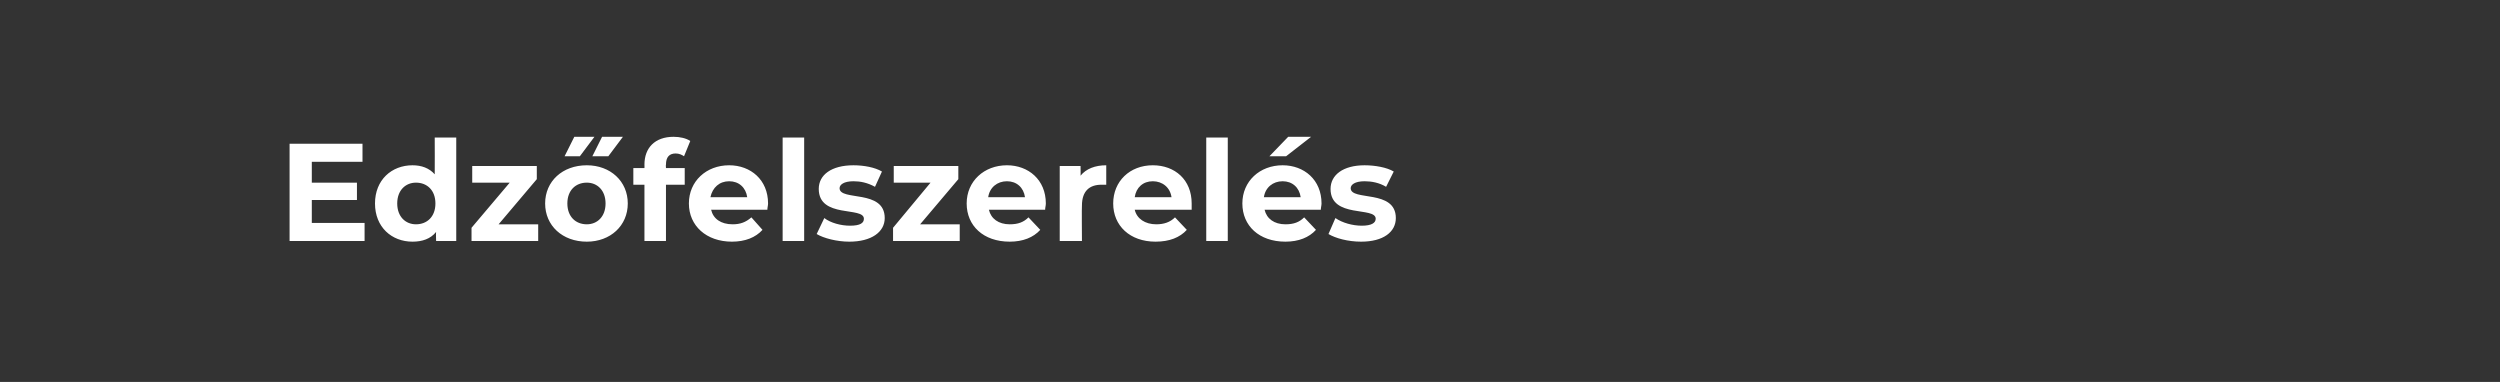 <?xml version="1.0" standalone="no"?><!DOCTYPE svg PUBLIC "-//W3C//DTD SVG 1.1//EN" "http://www.w3.org/Graphics/SVG/1.1/DTD/svg11.dtd"><svg xmlns="http://www.w3.org/2000/svg" version="1.1" width="360px" height="55px" viewBox="0 -1 360 55" style="top:-1px"><rect x="0" y="-1" width="360" height="55" fill="#333333" stroke="none"/><desc>Edz felszerel s</desc><defs/><g id="Polygon94884"><path d="m52.5 31.1l0 2.6l-10.8 0l0-14l10.5 0l0 2.6l-7.3 0l0 3l6.5 0l0 2.5l-6.5 0l0 3.3l7.6 0zm13.2-12.3l0 14.9l-2.9 0c0 0-.04-1.26 0-1.3c-.8 1-2 1.4-3.4 1.4c-3 0-5.4-2.1-5.4-5.5c0-3.4 2.4-5.5 5.4-5.5c1.3 0 2.4.4 3.2 1.3c.02-.04 0-5.3 0-5.3l3.1 0zm-3 9.5c0-1.9-1.2-3-2.8-3c-1.5 0-2.7 1.1-2.7 3c0 1.9 1.2 3 2.7 3c1.6 0 2.8-1.1 2.8-3zm14.8 3l0 2.4l-9.6 0l0-1.9l5.5-6.5l-5.4 0l0-2.4l9.3 0l0 1.9l-5.5 6.5l5.7 0zm5.2-12.6l2.9 0l-2.1 2.8l-2.2 0l1.4-2.8zm4 0l3 0l-2.1 2.8l-2.3 0l1.4-2.8zm-8.2 9.6c0-3.2 2.5-5.5 6-5.5c3.4 0 5.9 2.3 5.9 5.5c0 3.2-2.5 5.5-5.9 5.5c-3.5 0-6-2.3-6-5.5zm8.7 0c0-1.9-1.2-3-2.7-3c-1.6 0-2.8 1.1-2.8 3c0 1.9 1.2 3 2.8 3c1.5 0 2.7-1.1 2.7-3zm8.7-5.1l2.7 0l0 2.4l-2.7 0l0 8.1l-3.1 0l0-8.1l-1.6 0l0-2.4l1.6 0c0 0 .02-.52 0-.5c0-2.4 1.5-4 4.2-4c.9 0 1.8.2 2.4.6c0 0-.9 2.2-.9 2.2c-.3-.2-.7-.4-1.2-.4c-.9 0-1.4.5-1.4 1.6c-.04 0 0 .5 0 .5zm14.6 6c0 0-8.1 0-8.1 0c.3 1.3 1.4 2.1 3.1 2.1c1.1 0 1.9-.3 2.7-1c0 0 1.6 1.8 1.6 1.8c-1 1.1-2.5 1.7-4.4 1.7c-3.7 0-6.2-2.3-6.2-5.5c0-3.2 2.5-5.5 5.8-5.5c3.1 0 5.6 2.1 5.6 5.5c0 .3-.1.6-.1.9zm-8.2-1.8c0 0 5.3 0 5.3 0c-.2-1.4-1.2-2.3-2.6-2.3c-1.4 0-2.4.9-2.7 2.3zm10.4-8.6l3.1 0l0 14.9l-3.1 0l0-14.9zm4.9 13.9c0 0 1.1-2.3 1.1-2.3c.9.7 2.4 1.1 3.7 1.1c1.5 0 2-.4 2-1c0-1.8-6.5 0-6.5-4.3c0-2 1.8-3.4 5-3.4c1.5 0 3.1.3 4.1.9c0 0-1 2.2-1 2.2c-1.1-.6-2.1-.8-3.1-.8c-1.4 0-2 .5-2 1c0 1.9 6.5.1 6.5 4.3c0 2-1.9 3.4-5.1 3.4c-1.8 0-3.7-.5-4.7-1.1zm20.6-1.4l0 2.4l-9.6 0l0-1.9l5.4-6.5l-5.3 0l0-2.4l9.3 0l0 1.9l-5.5 6.5l5.7 0zm12.3-2.1c0 0-8.1 0-8.1 0c.3 1.3 1.4 2.1 3 2.1c1.2 0 2-.3 2.7-1c0 0 1.7 1.8 1.7 1.8c-1 1.1-2.5 1.7-4.4 1.7c-3.8 0-6.2-2.3-6.2-5.5c0-3.2 2.5-5.5 5.8-5.5c3.1 0 5.6 2.1 5.6 5.5c0 .3-.1.6-.1.9zm-8.2-1.8c0 0 5.3 0 5.3 0c-.2-1.4-1.2-2.3-2.6-2.3c-1.4 0-2.5.9-2.7 2.3zm17-4.6c0 0 0 2.8 0 2.8c-.2 0-.4 0-.7 0c-1.7 0-2.8.9-2.8 3c-.04 0 0 5.1 0 5.1l-3.2 0l0-10.8l3 0c0 0 .02 1.44 0 1.4c.8-1 2.1-1.5 3.7-1.5zm12.3 6.4c0 0-8.2 0-8.2 0c.3 1.3 1.5 2.1 3.1 2.1c1.1 0 2-.3 2.7-1c0 0 1.7 1.8 1.7 1.8c-1 1.1-2.5 1.7-4.5 1.7c-3.7 0-6.1-2.3-6.1-5.5c0-3.2 2.4-5.5 5.7-5.5c3.2 0 5.6 2.1 5.6 5.5c0 .3 0 .6 0 .9zm-8.2-1.8c0 0 5.3 0 5.3 0c-.2-1.4-1.3-2.3-2.7-2.3c-1.4 0-2.4.9-2.6 2.3zm10.3-8.6l3.1 0l0 14.9l-3.1 0l0-14.9zm11.5 2.7l-2.4 0l2.7-2.8l3.3 0l-3.6 2.8zm5 7.7c0 0-8.1 0-8.1 0c.3 1.3 1.4 2.1 3 2.1c1.2 0 2-.3 2.7-1c0 0 1.7 1.8 1.7 1.8c-1 1.1-2.5 1.7-4.4 1.7c-3.8 0-6.2-2.3-6.2-5.5c0-3.2 2.5-5.5 5.8-5.5c3.1 0 5.6 2.1 5.6 5.5c0 .3-.1.6-.1.9zm-8.2-1.8c0 0 5.3 0 5.3 0c-.2-1.4-1.2-2.3-2.6-2.3c-1.4 0-2.5.9-2.7 2.3zm9.3 5.3c0 0 1-2.3 1-2.3c1 .7 2.5 1.1 3.8 1.1c1.4 0 2-.4 2-1c0-1.8-6.5 0-6.5-4.3c0-2 1.8-3.4 4.9-3.4c1.5 0 3.2.3 4.2.9c0 0-1.1 2.2-1.1 2.2c-1-.6-2.1-.8-3.1-.8c-1.4 0-2 .5-2 1c0 1.9 6.5.1 6.5 4.3c0 2-1.8 3.4-5 3.4c-1.9 0-3.7-.5-4.7-1.1z" stroke="none" fill="#fff"/></g></svg>